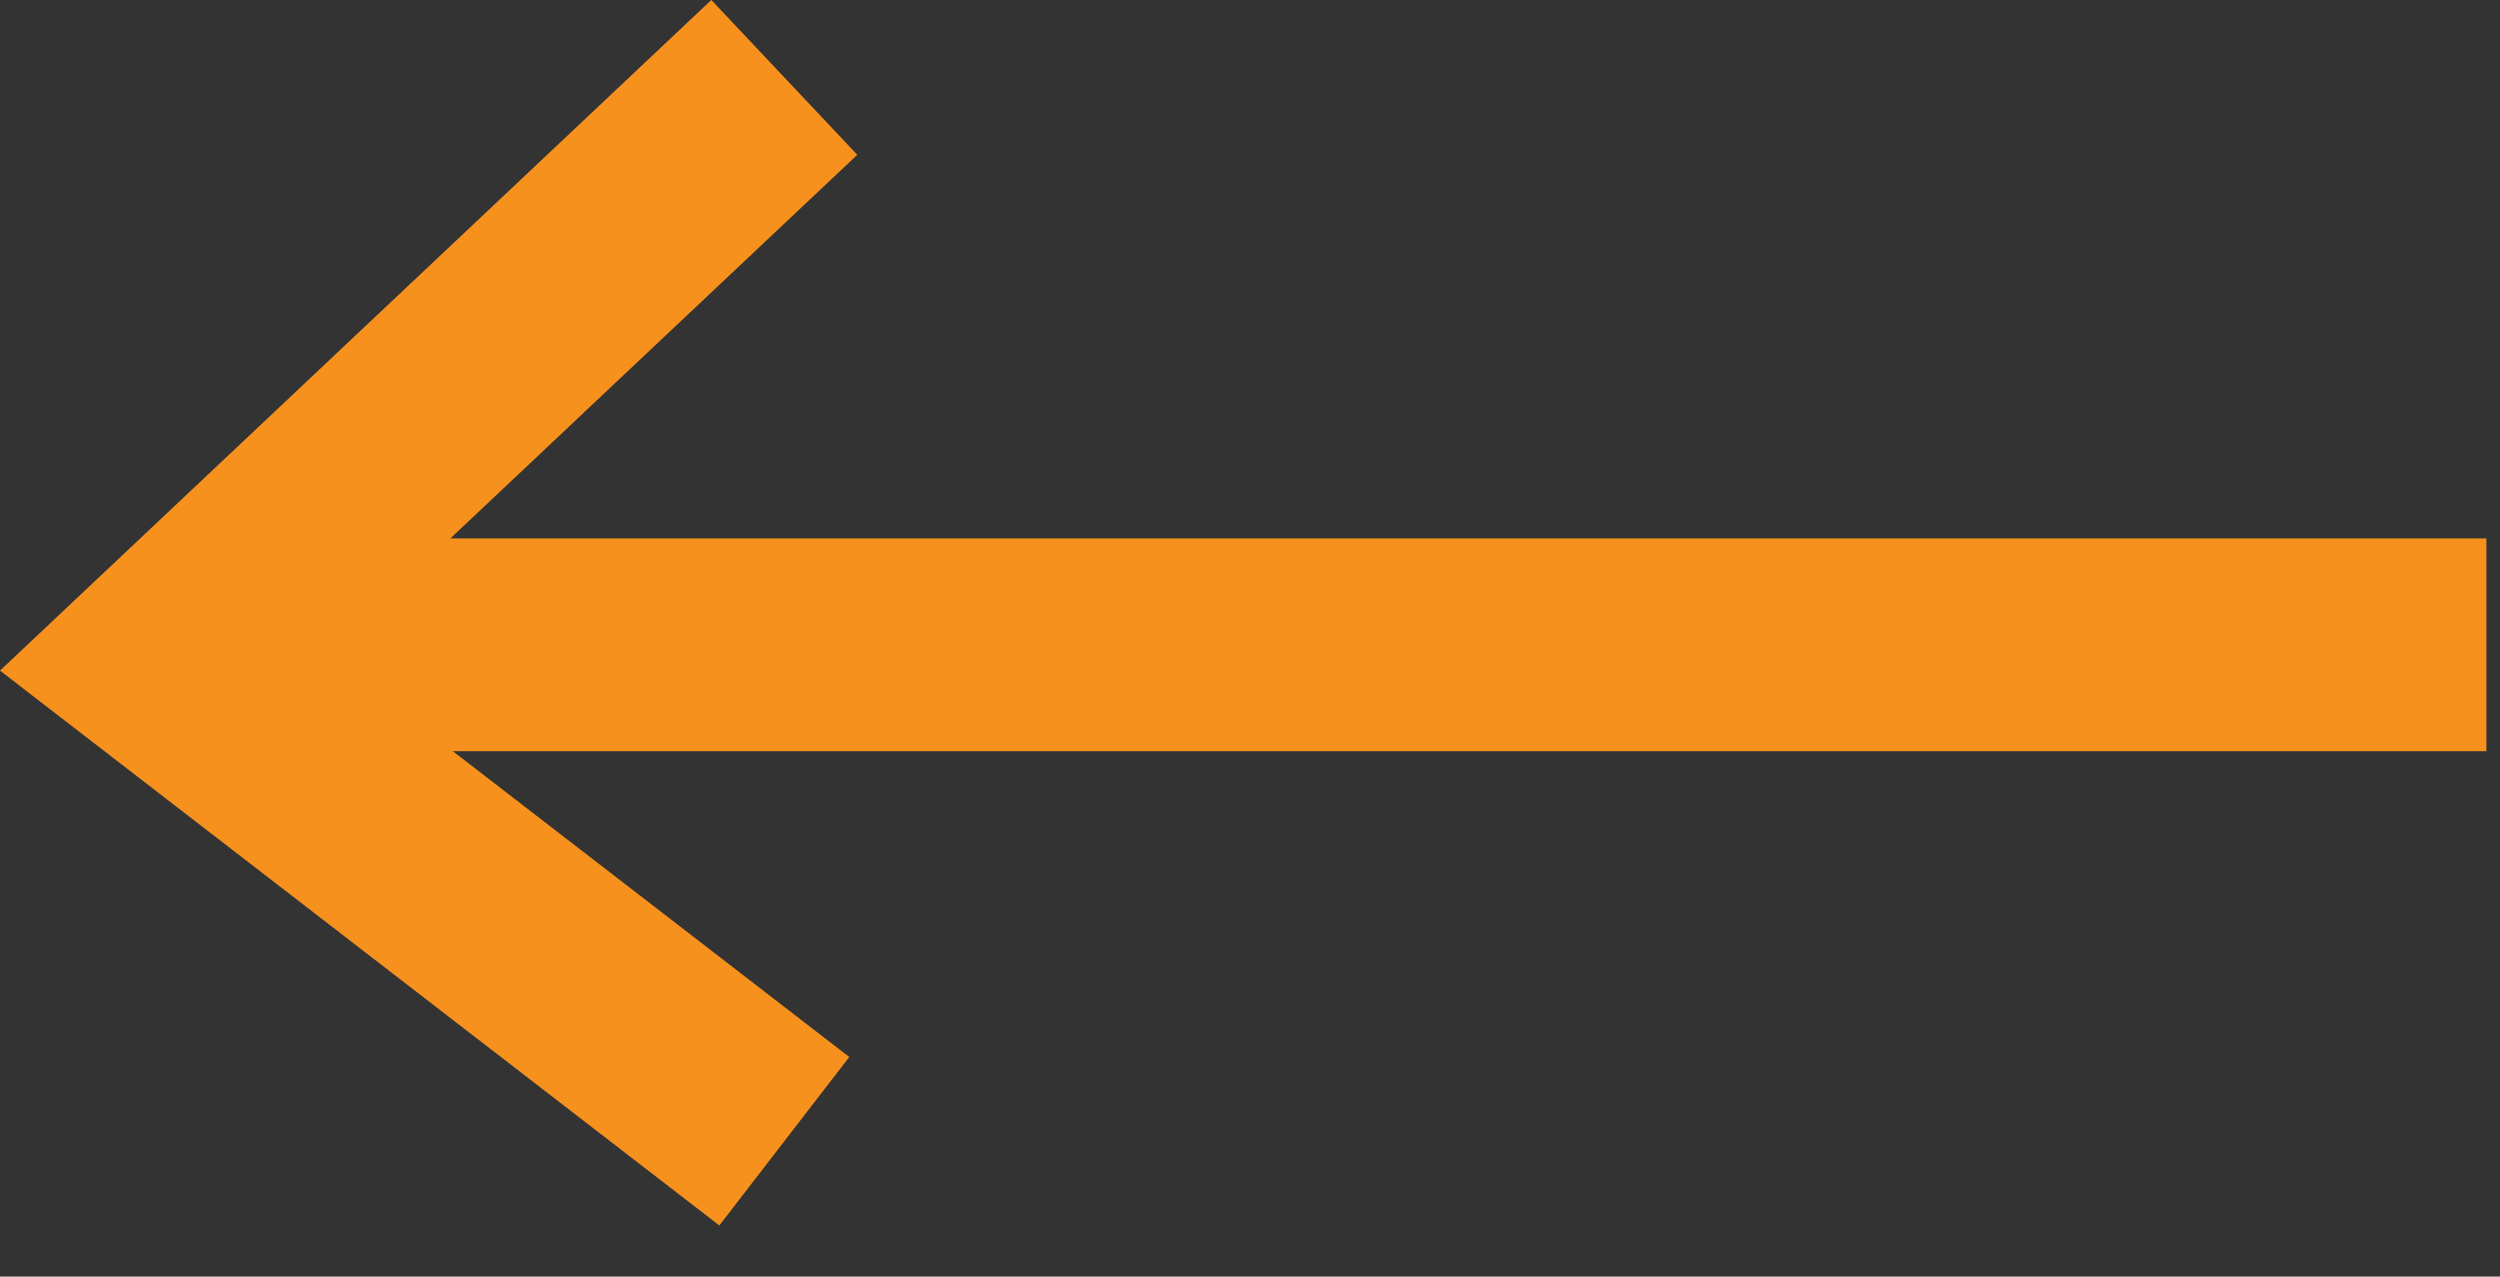 <svg width="47" height="24" viewBox="0 0 47 24" fill="none" xmlns="http://www.w3.org/2000/svg">
<rect x="0" y="0" width="47" height="24" fill="#333333" stroke="none"/>
<g clip-path="url(#clip0_78_6)">
<path d="M46.744 12.122L6.078 12.122Z" fill="white"/>
<path d="M46.744 12.122L6.078 12.122" stroke="#F7911E" stroke-width="4"/>
<path d="M14.745 21.455L3.077 12.455L14.745 1.455" stroke="#F7911E" stroke-width="4"/>
</g>
<defs>
<clipPath id="clip0_78_6">
<rect width="46.744" height="23.039" fill="white" transform="translate(46.744 23.039) rotate(-180)"/>
</clipPath>
</defs>
</svg>
